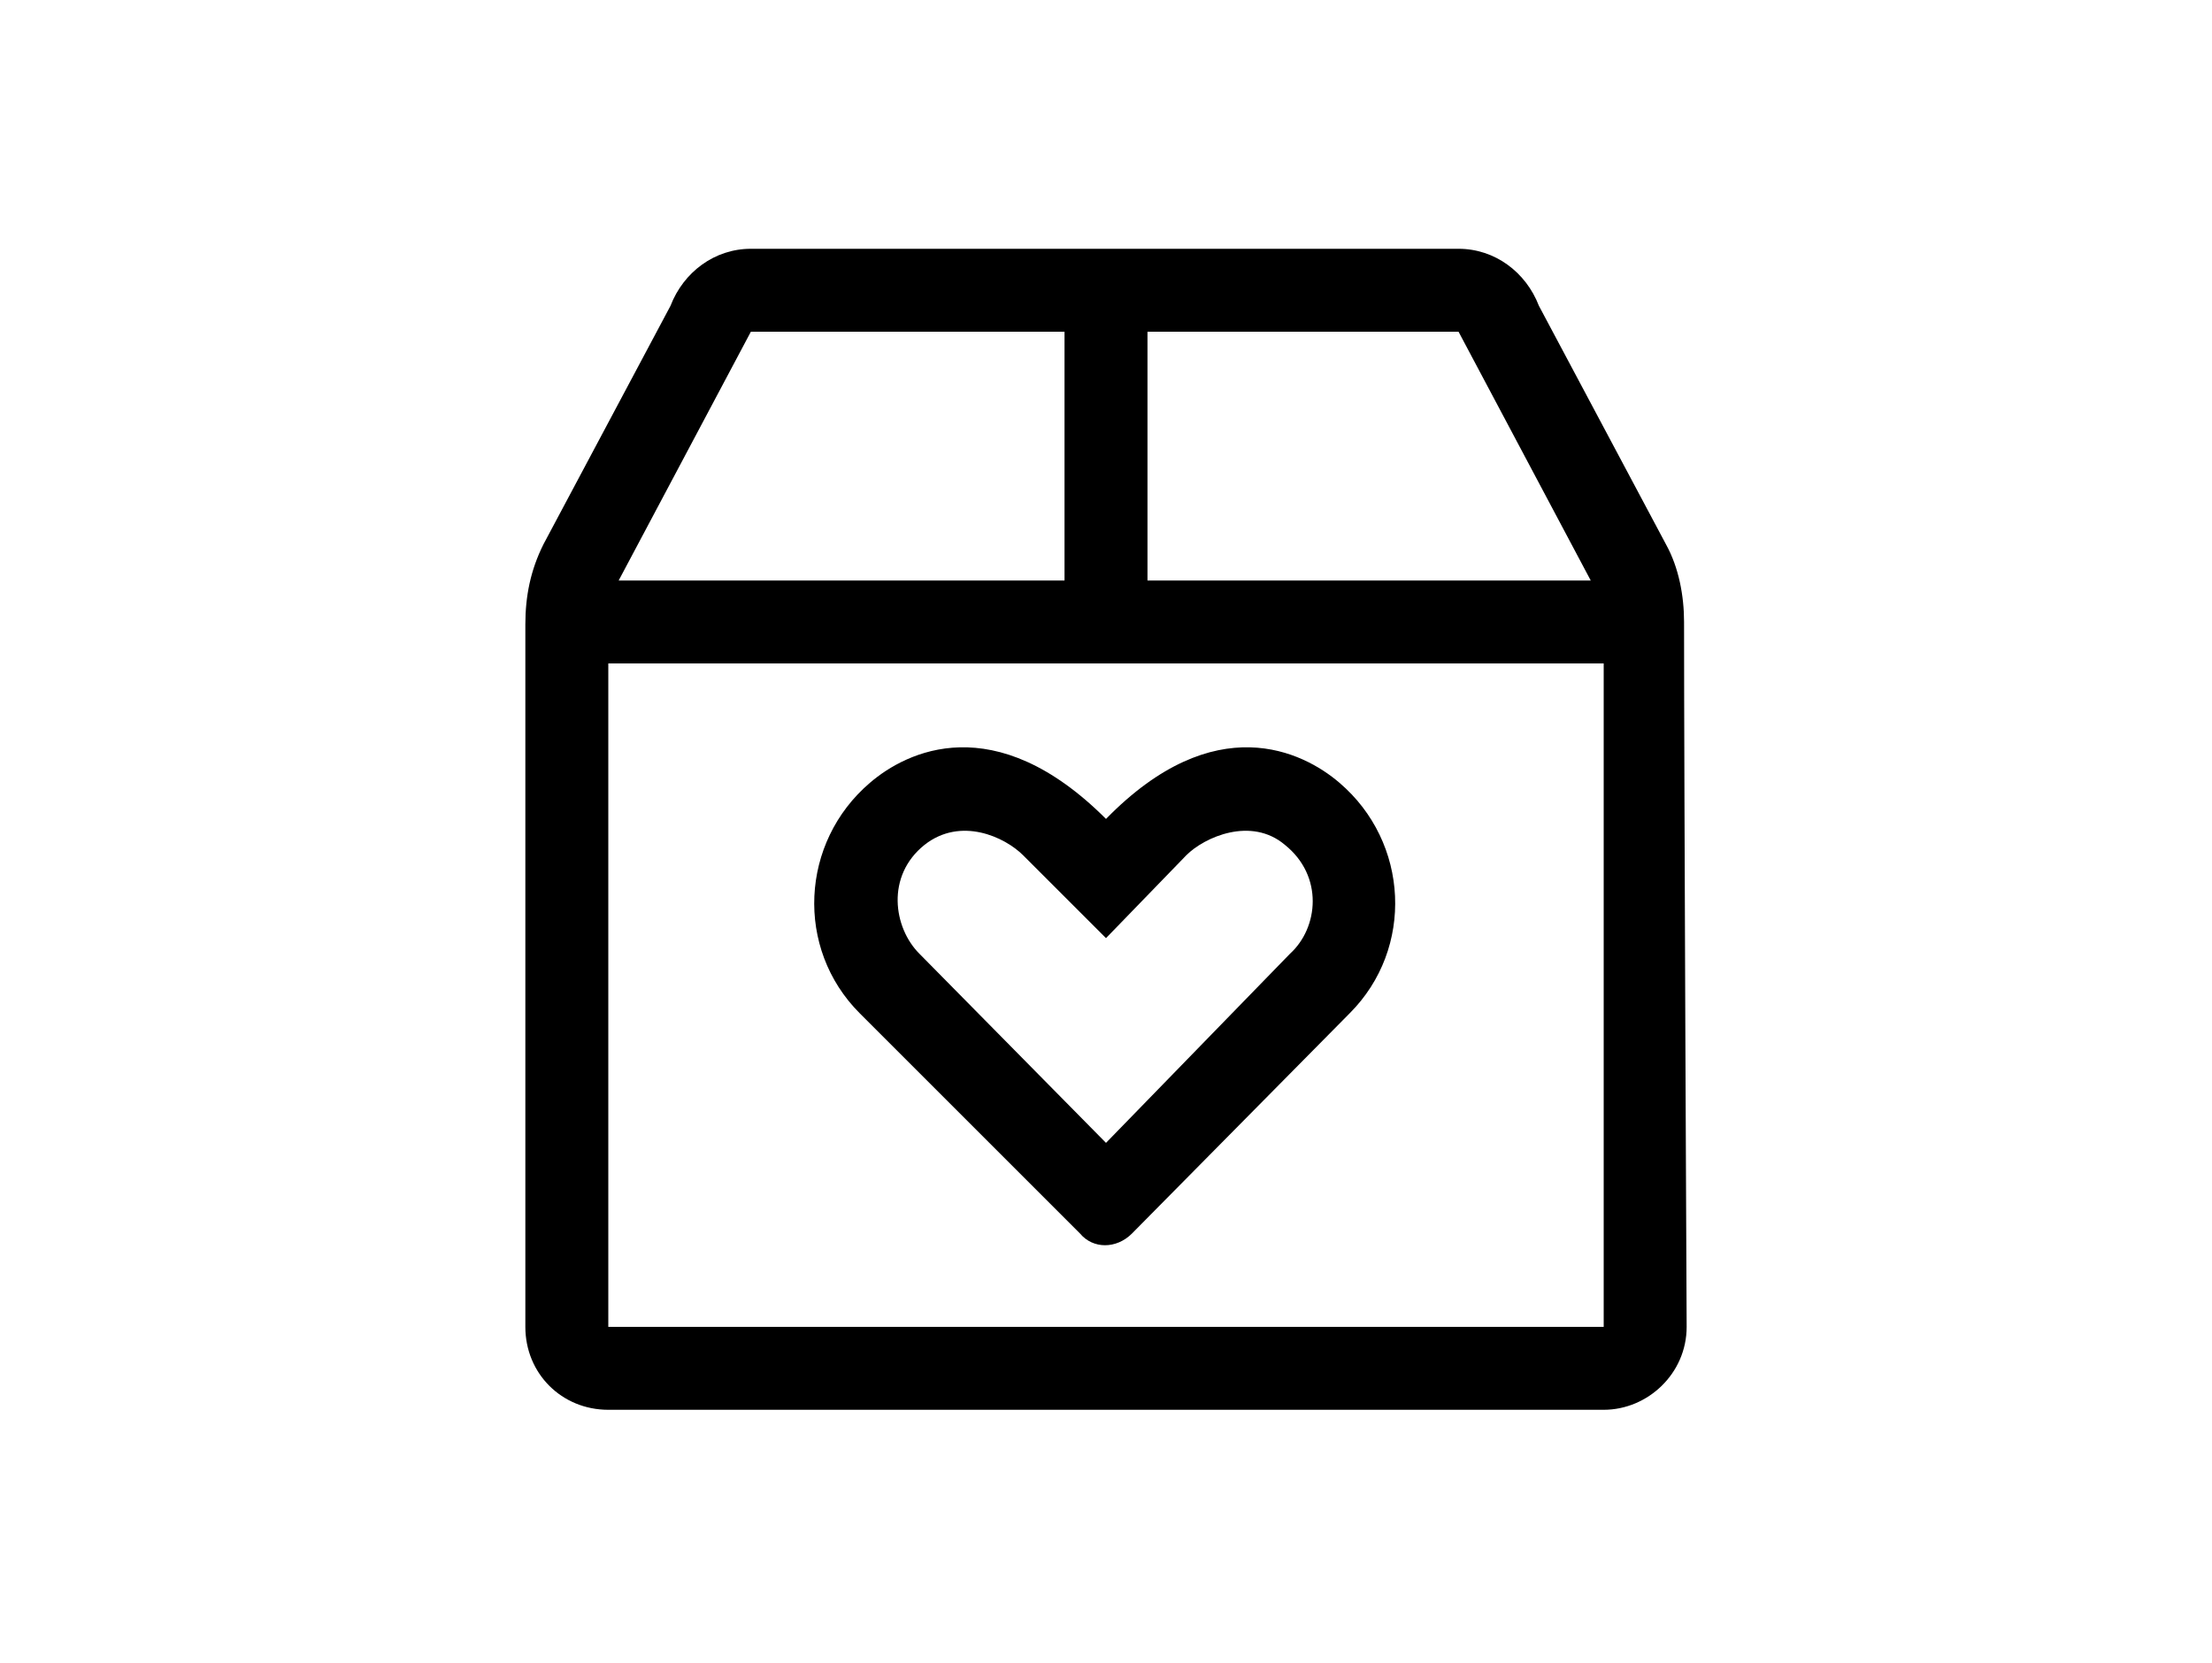 <svg width="250" height="188" viewBox="0 0 250 188" fill="none" xmlns="http://www.w3.org/2000/svg">
<path d="M190.332 70.312C190.332 67.383 189.746 64.16 188.281 61.523L173.926 34.57C172.461 30.762 168.945 28.125 164.844 28.125H84.863C80.762 28.125 77.246 30.762 75.781 34.57L61.426 61.523C59.961 64.453 59.375 67.383 59.375 70.606C59.375 88.184 59.375 150 59.375 150C59.375 155.273 63.477 159.375 68.75 159.375H181.25C186.23 159.375 190.625 155.273 190.625 150C190.625 150 190.332 88.184 190.332 70.312ZM129.688 37.5H164.844L179.785 65.625H129.688V37.5ZM84.863 37.5H120.312V65.625H69.922L84.863 37.5ZM125 150H68.75C68.75 150 68.75 96.973 68.75 75H181.25C181.25 96.973 181.25 150 181.25 150H125ZM151.367 88.477C147.266 84.961 137.305 79.981 125 92.578C112.402 79.981 102.441 84.961 98.34 88.477C90.43 95.215 89.844 107.227 97.168 114.551L122.07 139.453C123.535 141.211 126.172 141.211 127.93 139.453L152.539 114.551C159.863 107.227 159.277 95.215 151.367 88.477ZM145.801 107.812L125 129.199L103.906 107.812C100.977 104.883 100.098 99.023 104.492 95.508C108.594 92.285 113.574 94.629 115.625 96.68L125 106.055L134.082 96.68C136.133 94.629 141.406 92.285 145.215 95.508C149.609 99.023 149.023 104.883 145.801 107.812Z" fill="black"/>
</svg>
